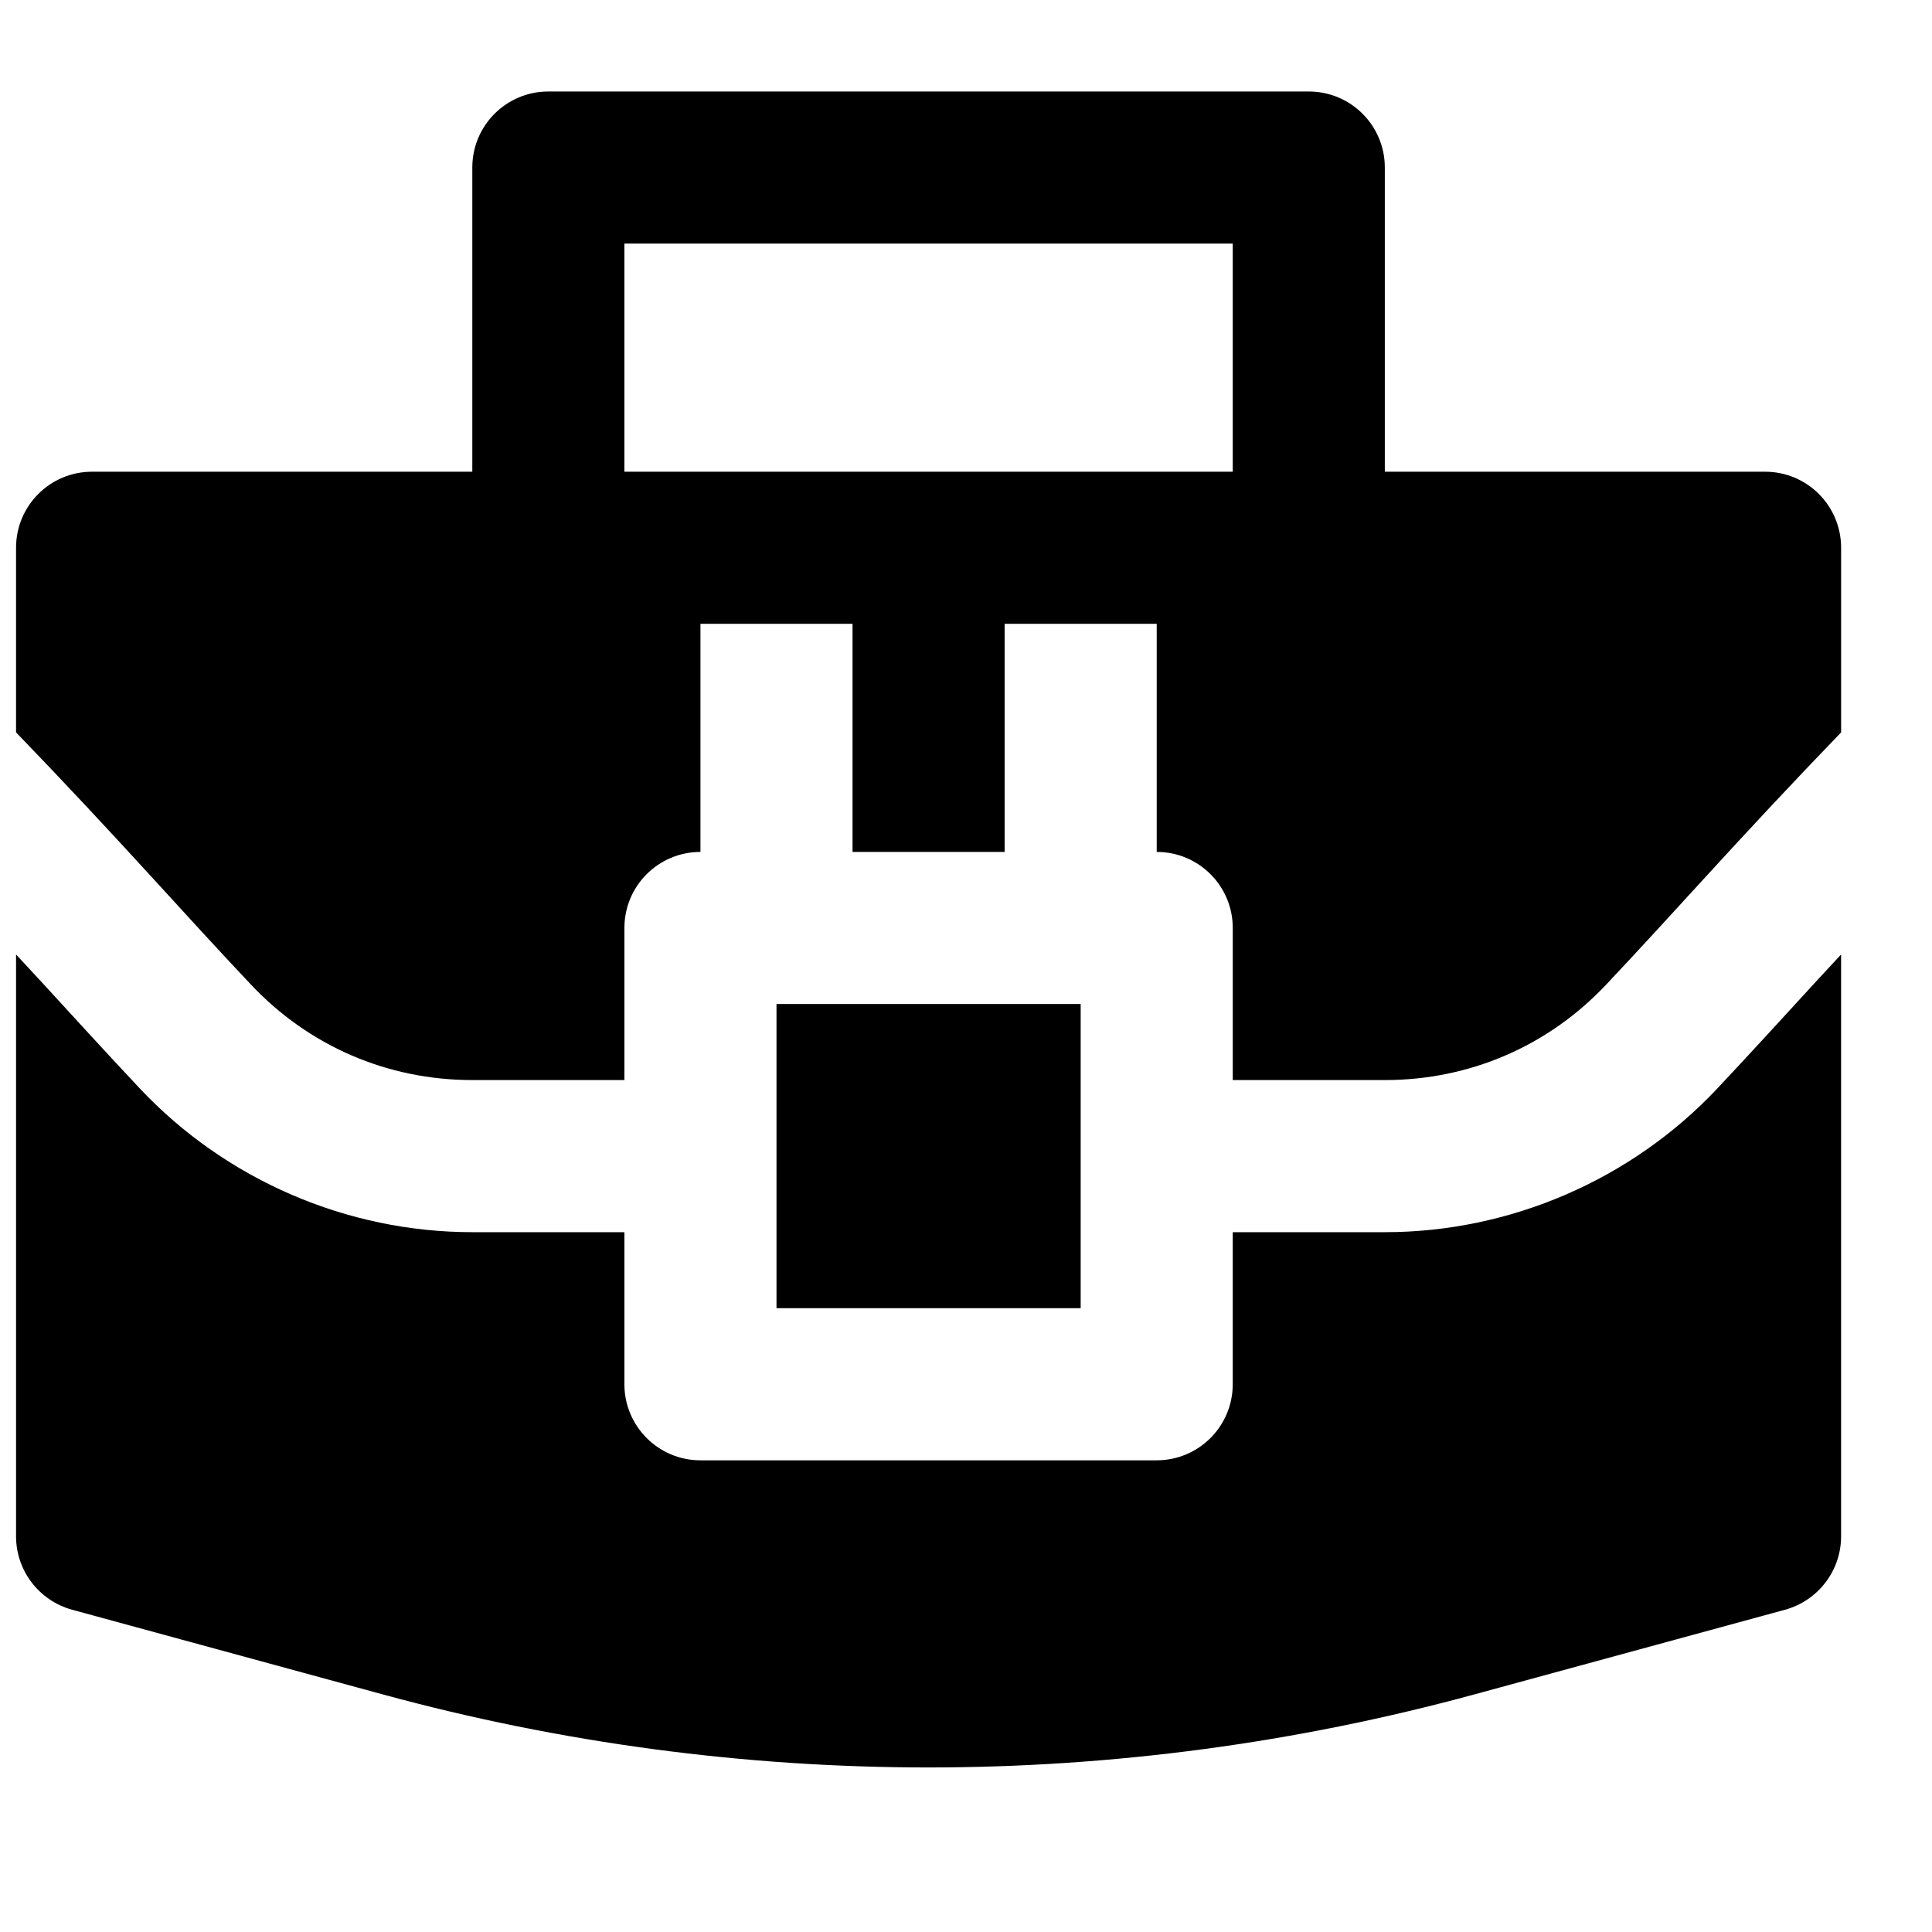 <?xml version="1.0" encoding="UTF-8"?>
<!-- Uploaded to: SVG Repo, www.svgrepo.com, Generator: SVG Repo Mixer Tools -->
<svg width="800px" height="800px" version="1.1" viewBox="144 144 512 512" xmlns="http://www.w3.org/2000/svg">
 <defs>
  <clipPath id="b">
   <path d="m148.09 168h483.91v263h-483.91z"/>
  </clipPath>
  <clipPath id="a">
   <path d="m148.09 396h483.91v217h-483.91z"/>
  </clipPath>
 </defs>
 <g clip-path="url(#b)">
  <path d="m410.23 269.01h-100.76v-60.457h161.22v60.457zm201.52 0h-100.76v-80.609c0-11.145-9.008-20.152-20.152-20.152h-201.52c-11.145 0-20.152 9.008-20.152 20.152v80.609h-100.76c-11.145 0-20.152 9.008-20.152 20.152v48.93c12.512 12.938 24.727 26.059 36.555 38.996 8.504 9.309 16.988 18.602 25.633 27.77 15.379 16.363 36.234 25.371 58.727 25.371h40.305v-40.305c0-11.145 9.008-20.152 20.152-20.152v-60.457h40.305v60.457h40.305v-60.457h40.305v60.457c11.145 0 20.152 9.008 20.152 20.152v40.305h40.305c22.488 0 43.348-9.008 58.723-25.371 8.645-9.168 17.129-18.461 25.637-27.77 11.828-12.938 24.039-26.039 36.555-38.996v-48.93c0-11.145-9.008-20.152-20.152-20.152z" fill-rule="evenodd"/>
 </g>
 <g clip-path="url(#a)">
  <path d="m599.08 432.49c-22.75 24.164-54.852 38.051-88.086 38.051h-40.305v40.305c0 11.121-9.008 20.152-20.152 20.152h-120.91c-11.145 0-20.152-9.031-20.152-20.152v-40.305h-40.305c-33.25 0-65.332-13.887-88.086-38.051-8.766-9.328-17.391-18.781-26.016-28.191-2.238-2.438-4.574-4.898-6.812-7.356v154.21c0 9.086 6.086 17.027 14.852 19.445l82.363 22.449c47.32 12.898 95.945 19.348 144.61 19.348 48.648 0 97.316-6.469 144.61-19.348l82.363-22.449c8.766-2.418 14.852-10.359 14.852-19.445v-154.21c-2.234 2.457-4.594 4.918-6.809 7.356-8.625 9.41-17.25 18.863-26.02 28.191" fill-rule="evenodd"/>
 </g>
 <path d="m349.78 490.68h80.609v-80.609h-80.609z" fill-rule="evenodd"/>
</svg>